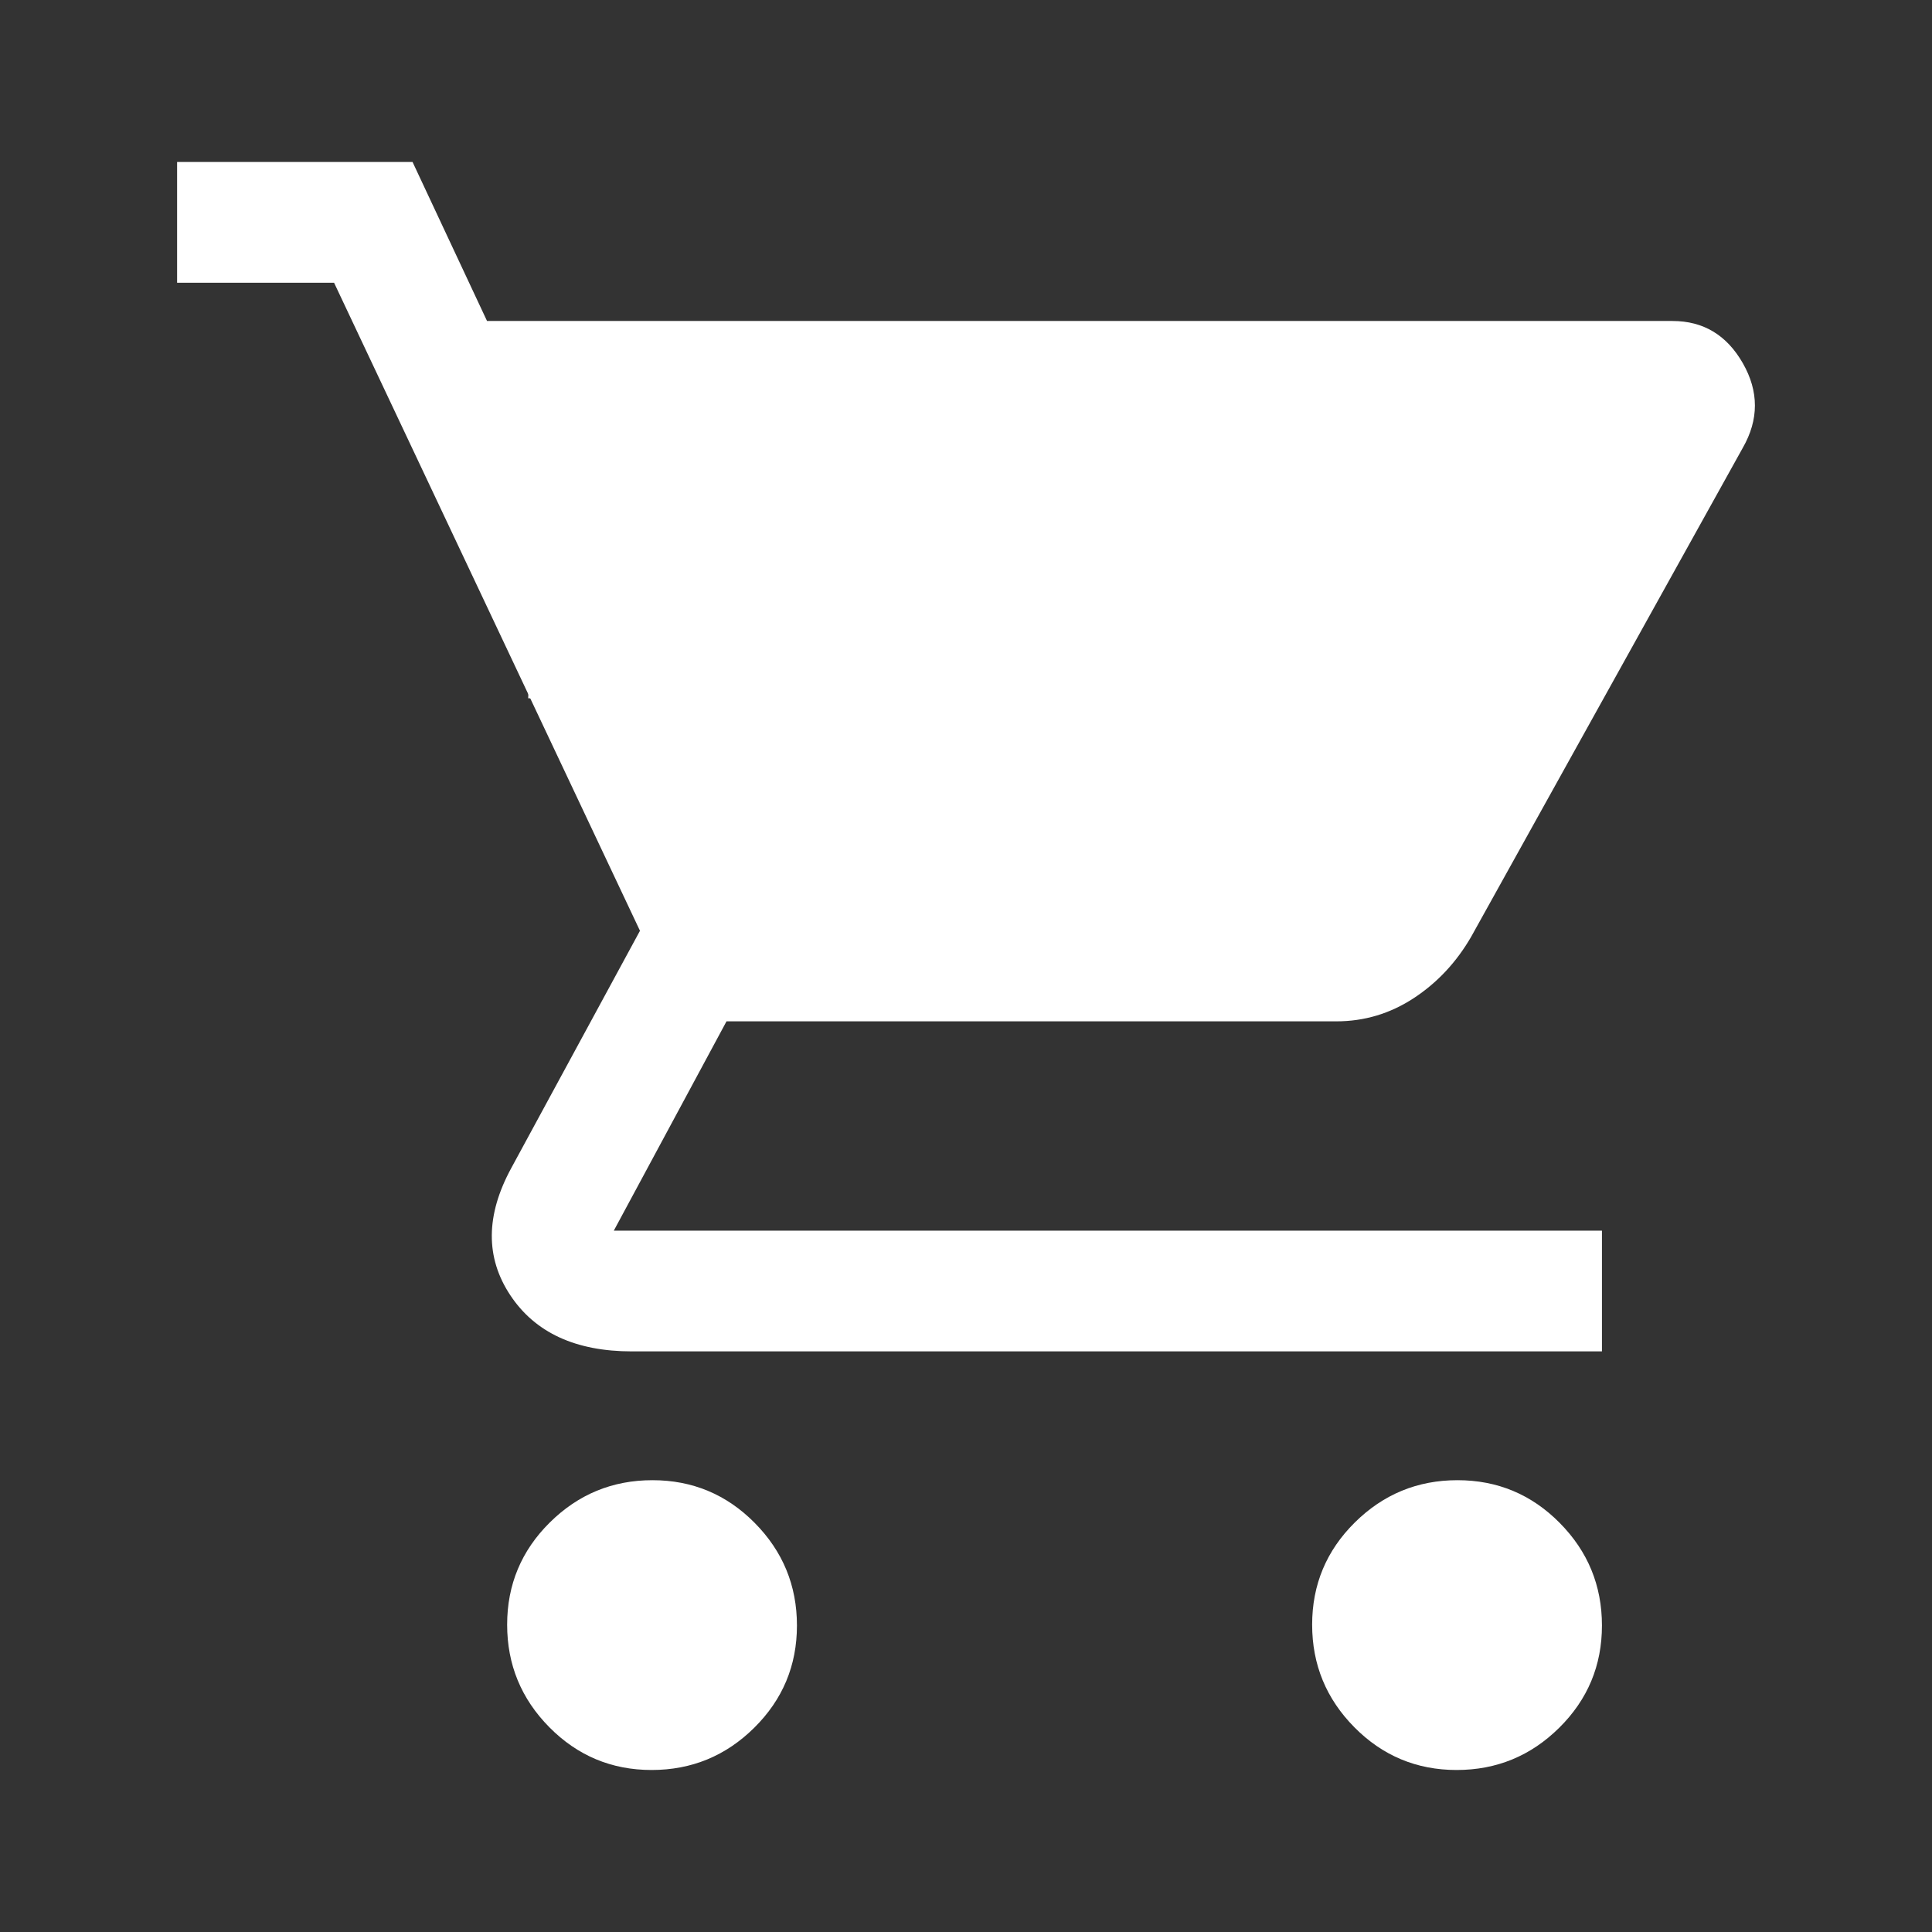 <svg width="960" height="960" xmlns="http://www.w3.org/2000/svg">
 <rect width="100%" height="100%" fill="#333333" stroke="none"/>
 <g>
  <g id="svg_7">
   <path fill="#fff" id="svg_1" d="m323.786,879.5q-29.788,0 -50.788,-21.212q-21,-21.213 -21,-51q0,-29.788 21.212,-50.788q21.213,-21 51,-21q29.788,0 50.788,21.212q21,21.213 21,51q0,29.788 -21.212,50.788q-21.213,21 -51,21zm400,0q-29.788,0 -50.788,-21.212q-21,-21.213 -21,-51q0,-29.788 21.212,-50.788q21.213,-21 51,-21q29.788,0 50.788,21.212q21,21.213 21,51q0,29.788 -21.212,50.788q-21.213,21 -51,21zm-451.788,-660l110,228l288,0l125,-228l-523,0zm-30,-60l589.074,0q22.964,0 34.945,21q11.981,21 -0.019,42l-135,243q-11,19 -28.559,30.5q-17.56,11.5 -38.441,11.5l-303,0l-56,104l491,0l0,60l-482,0q-42,0 -60.5,-28t0.5,-63l64,-118l-152,-322l-78,0l0,-60l117,0l37,79zm140,288l288,0l-288,0z"/>
   <line stroke-width="99" stroke-linecap="undefined" stroke-linejoin="undefined" id="svg_2" y2="241.5" x2="813.598" y1="219.5" x1="263.598" stroke="#FFF" fill="none"/>
   <line stroke-width="99" stroke-linecap="undefined" stroke-linejoin="undefined" id="svg_4" y2="319.5" x2="771.598" y1="297.5" x1="264.598" stroke="#FFF" fill="none"/>
   <line stroke-width="99" stroke-linecap="undefined" stroke-linejoin="undefined" id="svg_5" y2="387.5" x2="725.598" y1="365.5" x1="305.598" stroke="#FFF" fill="none"/>
   <line stroke-width="99" stroke-linecap="undefined" stroke-linejoin="undefined" id="svg_6" y2="428.5" x2="699.598" y1="406.5" x1="346.598" stroke="#FFF" fill="none"/>
  </g>
 </g>

</svg>